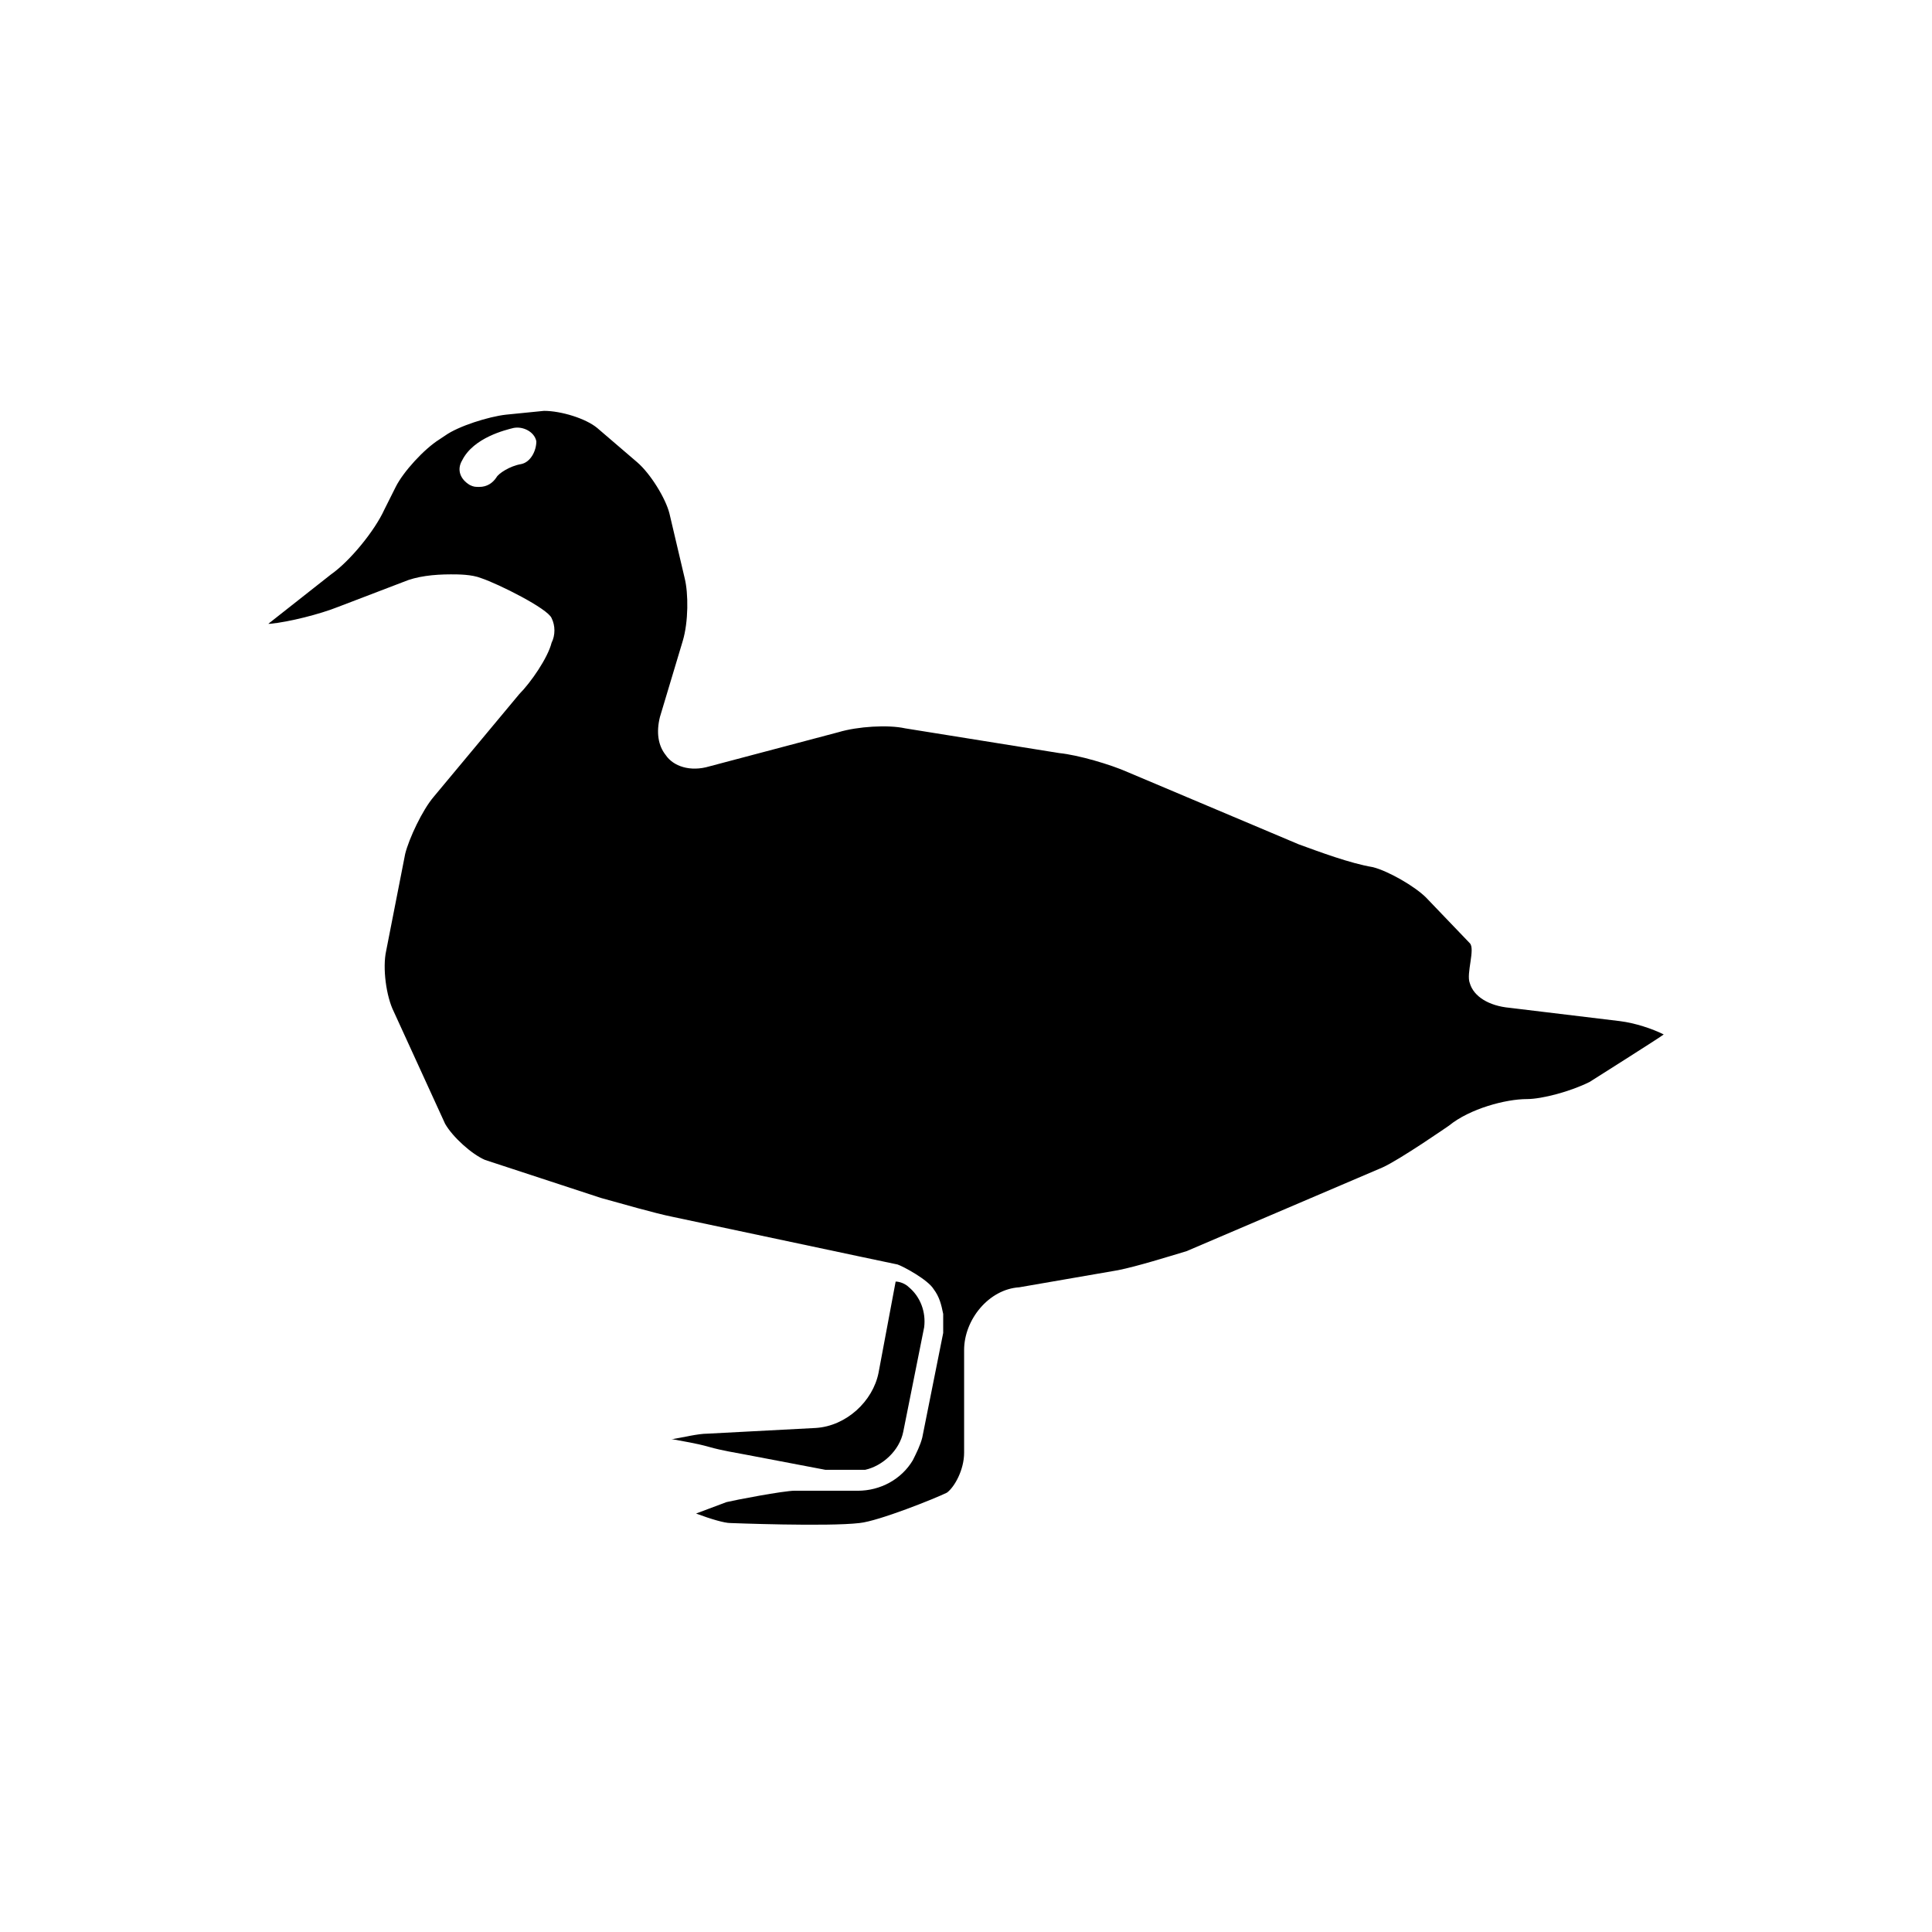 <?xml version="1.0" encoding="UTF-8"?>
<!-- Uploaded to: ICON Repo, www.iconrepo.com, Generator: ICON Repo Mixer Tools -->
<svg fill="#000000" width="800px" height="800px" version="1.1" viewBox="144 144 512 512" xmlns="http://www.w3.org/2000/svg">
 <g>
  <path d="m341.55 529.48 21.16 4.031h8.566 2.016c4.535-1.008 9.07-5.039 10.078-10.078l5.543-27.711c0.504-4.031-1.008-8.062-4.031-10.578-1.008-1.008-2.519-1.512-3.527-1.512l-4.535 24.184c-1.512 7.559-8.566 14.105-16.625 14.609l-28.719 1.512c-2.519 0-6.551 1.008-9.574 1.512h0.504c2.519 0.504 6.047 1.008 9.574 2.016 3.527 1.008 7.055 1.512 9.57 2.016z"/>
  <path d="m573.31 414.61-29.223-3.527c-5.543-0.504-9.574-3.023-10.578-6.551-1.008-2.519 1.512-9.07 0-10.578l-11.586-12.09c-3.023-3.023-10.078-7.055-14.105-8.062-6.047-1.008-14.105-4.031-19.648-6.047l-45.344-19.145c-4.535-2.016-13.098-4.535-18.137-5.039l-40.809-6.551c-4.535-1.008-12.594-0.504-17.633 1.008l-34.258 9.07c-5.039 1.512-9.574 0-11.586-3.023-2.016-2.519-2.519-6.047-1.512-10.078l6.047-20.152c1.512-5.039 1.512-12.594 0.504-16.625l-4.031-17.129c-1.008-4.031-5.039-10.578-8.566-13.602l-10.578-9.07c-3.023-2.519-9.574-4.535-14.105-4.535l-10.078 1.008c-4.535 0.504-12.594 3.023-16.121 5.543l-1.512 1.008c-4.031 2.519-9.574 8.566-11.586 12.594l-3.031 6.051c-2.519 5.543-9.07 13.602-14.105 17.129l-16.625 13.098h0.504c5.039-0.504 13.098-2.519 18.137-4.535l17.129-6.551c3.527-1.512 8.062-2.016 12.594-2.016 2.016 0 5.543 0 8.062 1.008 4.535 1.512 17.633 8.062 18.641 10.578 1.008 2.016 1.008 4.535 0 6.551-1.008 4.031-5.543 10.578-8.566 13.602l-22.668 27.211c-3.023 3.527-6.551 11.082-7.559 15.113l-5.039 25.695c-1.008 4.535 0 12.09 2.016 16.121l13.602 29.727c2.016 3.527 7.055 8.062 10.578 9.574l30.73 10.078c5.543 1.512 14.105 4.031 19.145 5.039l49.879 10.578 9.574 2.016c1.512 0.504 8.062 4.031 9.574 6.551 1.512 2.016 2.016 4.031 2.519 6.551v5.039l-5.543 27.711c-0.504 2.016-1.512 4.031-2.519 6.047-3.023 5.039-8.566 8.062-14.609 8.062l-16.625-0.012c-3.023 0-16.121 2.519-18.137 3.023l-8.062 3.023c4.031 1.512 7.559 2.519 9.07 2.519 0 0 25.695 1.008 34.258 0 5.039-0.504 20.152-6.551 23.176-8.062 2.016-1.512 4.535-6.047 4.535-10.578v-27.207c0-8.062 6.551-16.121 14.609-16.625l26.199-4.535c5.039-1.008 13.098-3.527 18.137-5.039l51.891-22.168c4.535-2.016 17.633-11.082 17.633-11.082 5.543-4.535 15.113-7.055 20.656-7.055 4.031 0 11.586-2.016 16.625-4.535 0 0 19.145-12.09 19.648-12.594-3.019-1.512-7.555-3.023-11.586-3.527zm-291.2-147.62c-3.023 0.504-6.047 2.519-6.551 3.527-1.008 1.512-2.519 2.519-4.535 2.519-1.008 0-1.512 0-2.519-0.504-2.519-1.512-3.527-4.031-2.016-6.551 3.023-6.047 11.586-8.062 13.602-8.566 2.519-0.504 5.543 1.008 6.047 3.527 0.004 2.519-1.508 5.543-4.027 6.047z"/>
 </g>
</svg>